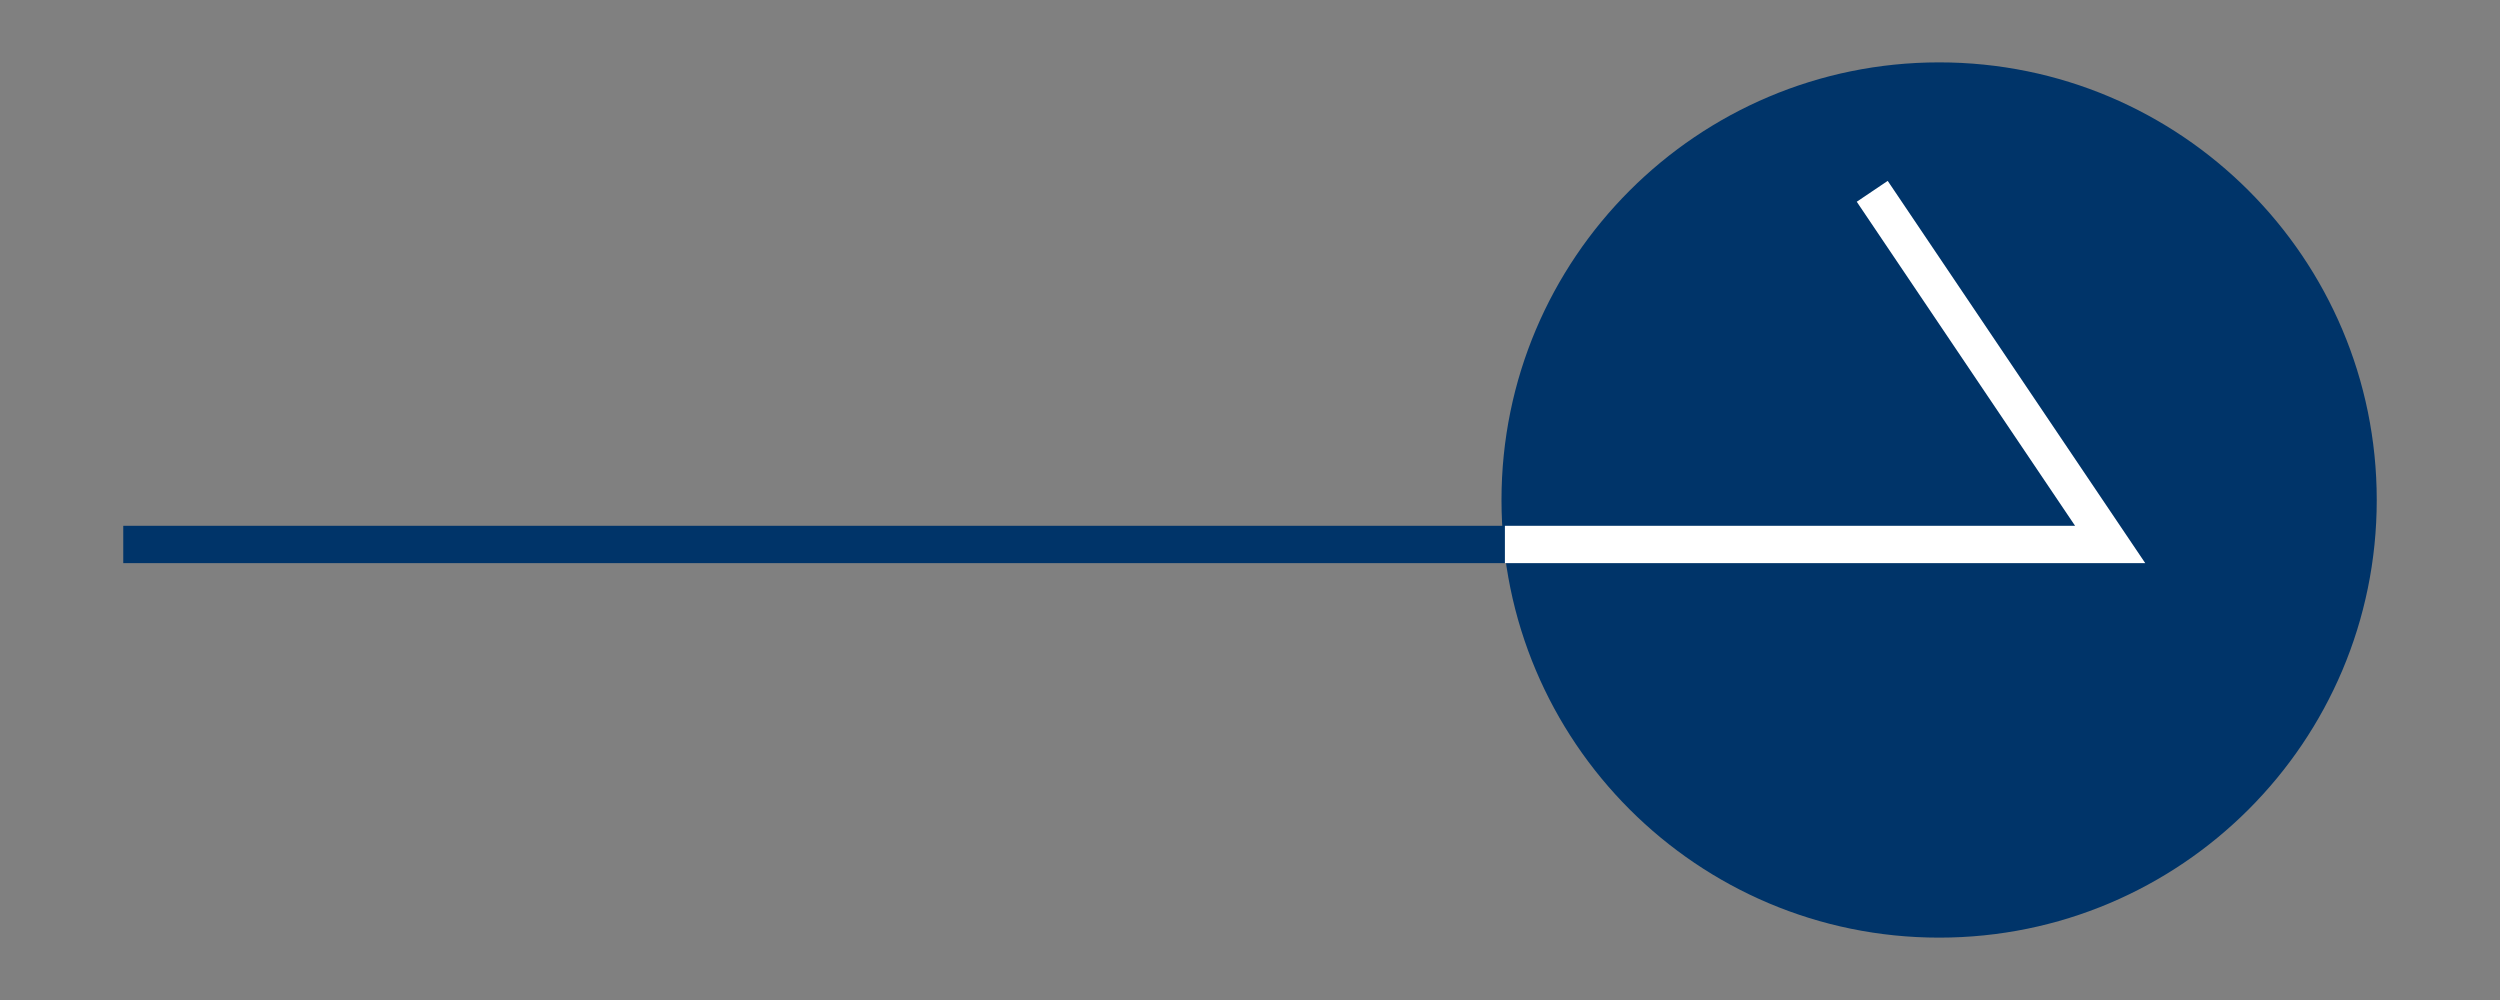 <?xml version="1.0" encoding="utf-8"?>
<!-- Generator: Adobe Illustrator 27.8.1, SVG Export Plug-In . SVG Version: 6.00 Build 0)  -->
<svg version="1.1" id="arrow" xmlns="http://www.w3.org/2000/svg" xmlns:xlink="http://www.w3.org/1999/xlink" x="0px"
	 y="0px" viewBox="0 0 300 120" style="enable-background:new 0 0 300 120;" xml:space="preserve">
<rect x="0" y="0" width="300" height="120" fill="#808080" stroke="none"/>
<style type="text/css">
	.st0{fill:#003469;}
	.st1{fill:#FFFFFF;}
</style>
<g>
	<polygon class="st0" points="257.357,67.578 14.791,67.578 14.791,63.097 249.084,63.097 223.699,24.181 227.451,21.733 	"/>
	<path class="st0" d="M285.209,60c0,29.004-23.512,52.516-52.512,52.516c-29.004,0-52.518-23.512-52.518-52.516
		c0-29.003,23.514-52.515,52.518-52.515C261.697,7.484,285.209,30.997,285.209,60z"/>
	<polygon class="st1" points="257.431,67.578 180.588,67.578 180.588,63.097 249.01,63.097 222.81,24.209 226.525,21.705 	"/>
</g>
</svg>
